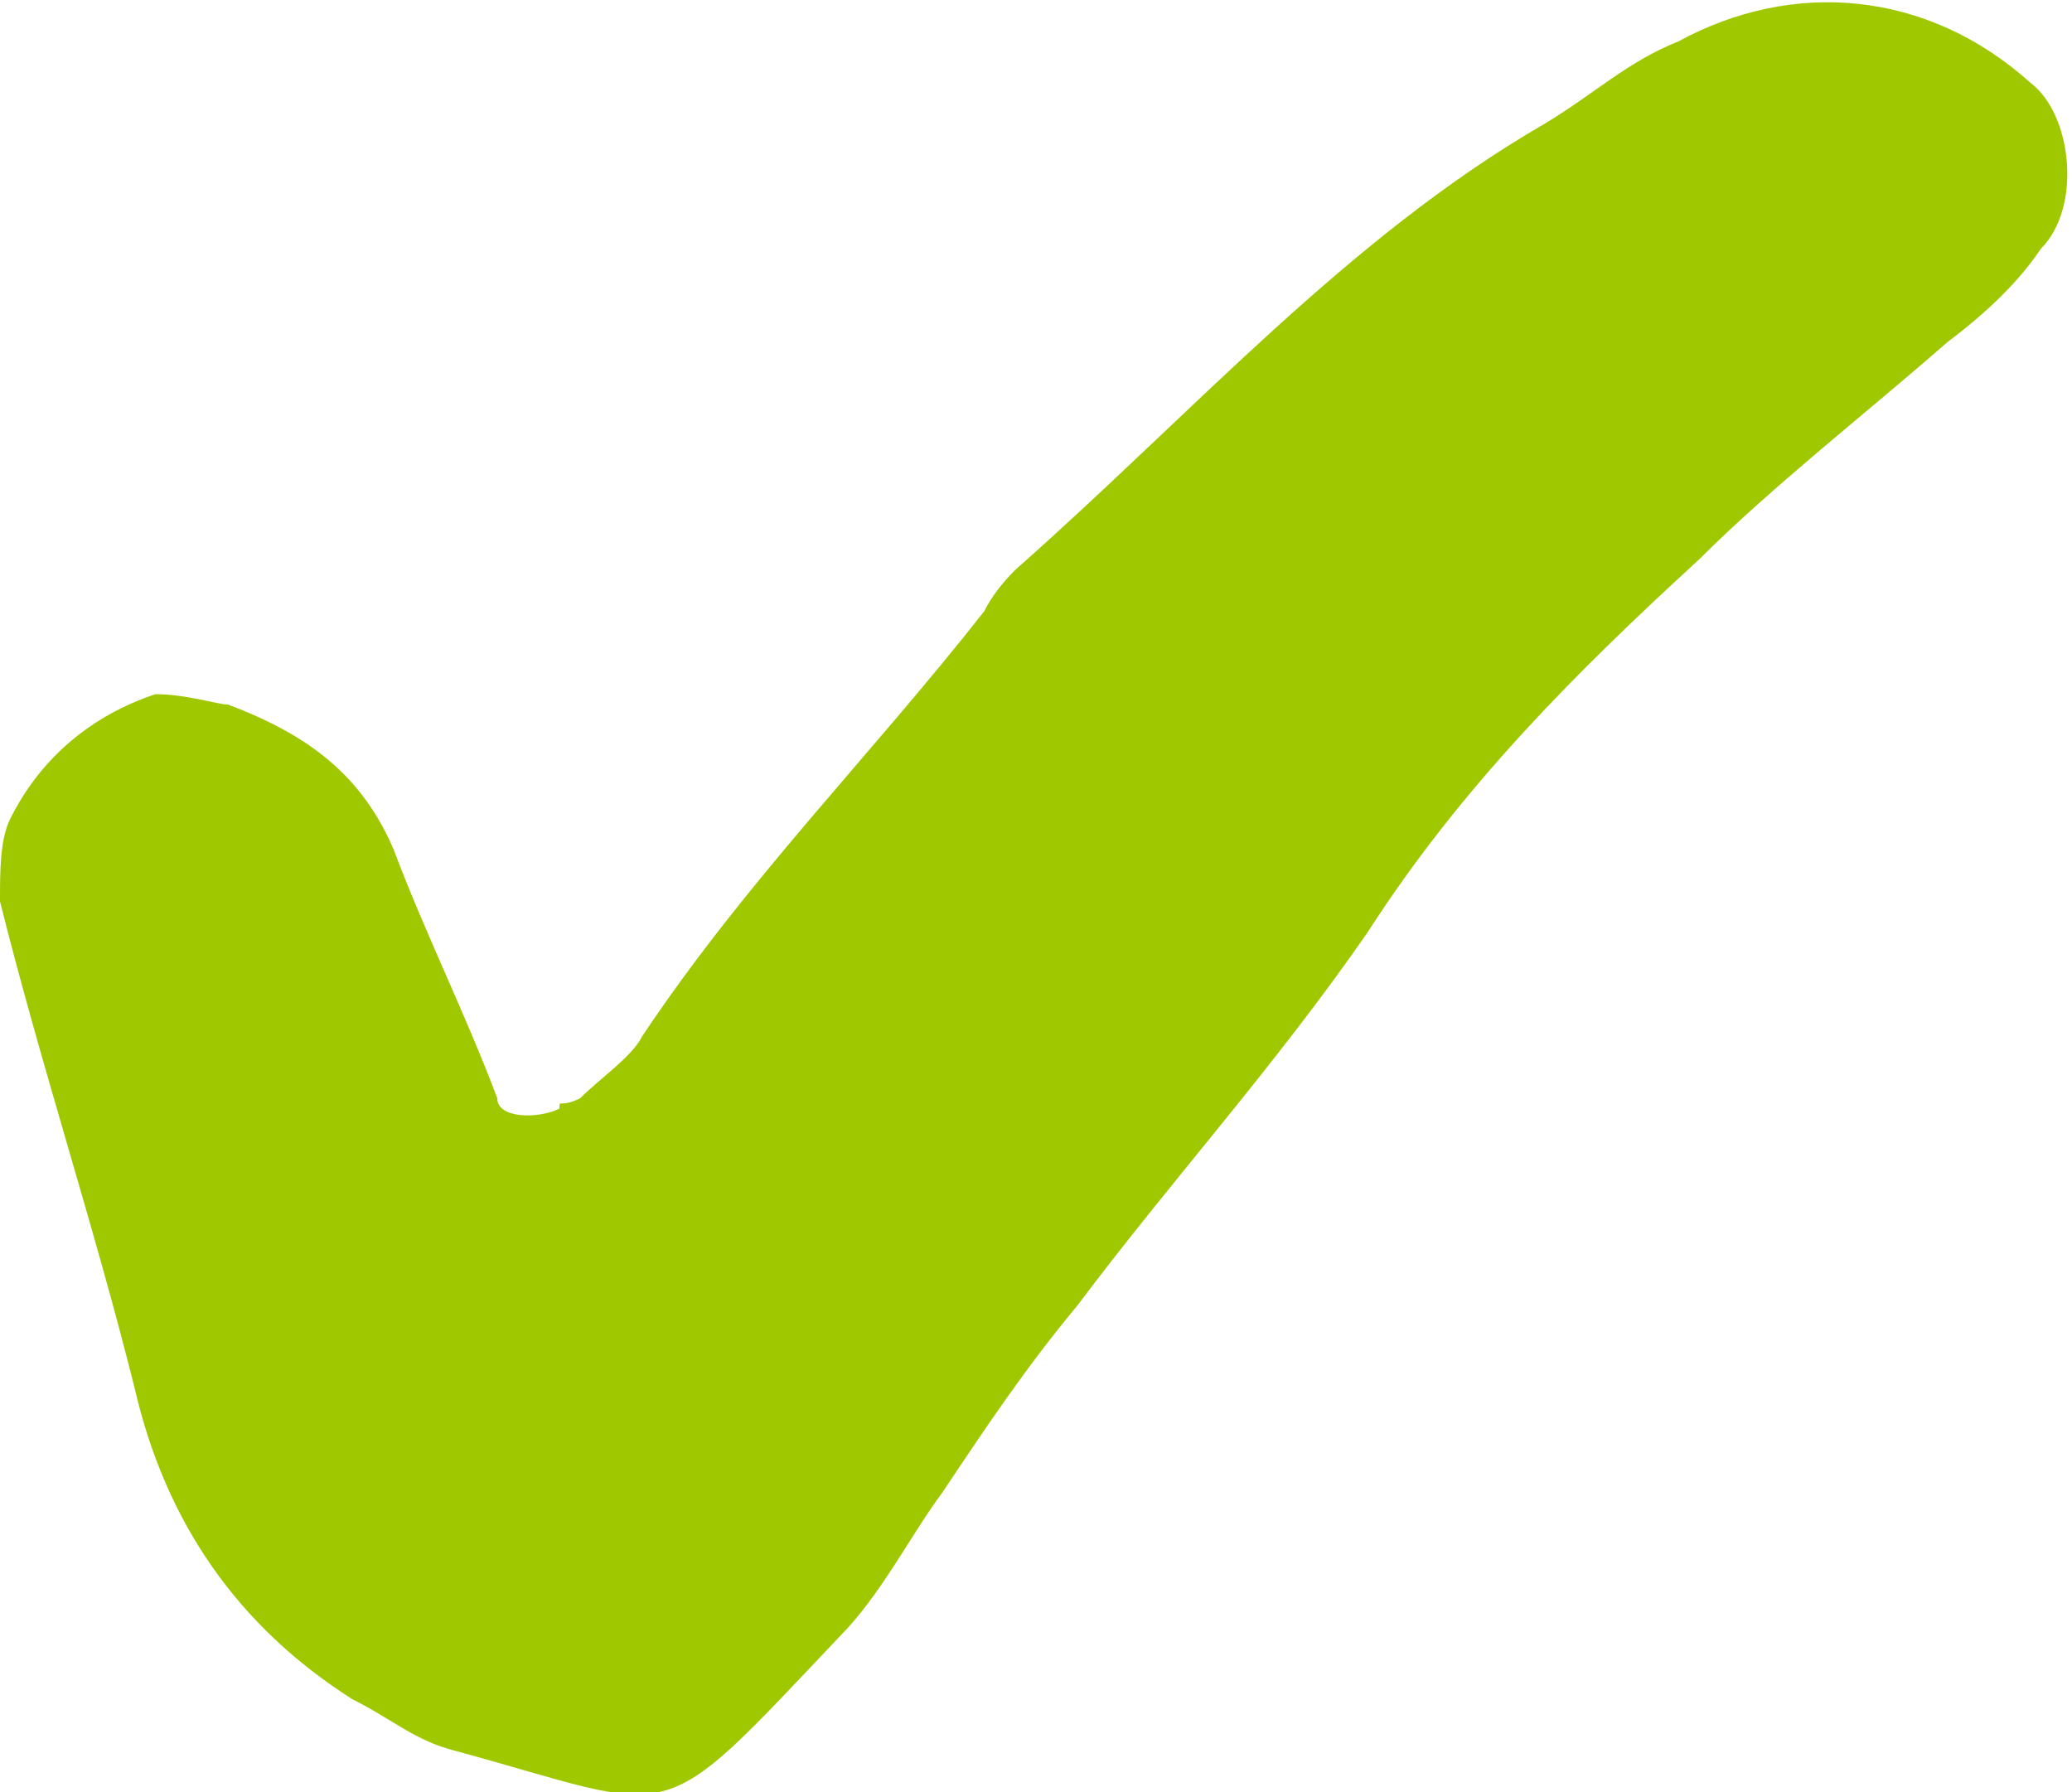 <?xml version="1.0" encoding="UTF-8"?>
<svg xmlns="http://www.w3.org/2000/svg" id="Laag_1" data-name="Laag 1" version="1.1" viewBox="0 0 20 17.3">
  <defs>
    <style>
      .cls-1 {
        fill: #a0c801;
        stroke-width: 0px;
      }
    </style>
  </defs>
  <path class="cls-1" d="M2.2,6.8c.8.3,1.3.7,1.6,1.4.3.8.7,1.6,1,2.4,0,.2.4.2.6.1,0-.1,0,0,.2-.1.2-.2.5-.4.6-.6,1-1.5,2.2-2.7,3.3-4.1q.1-.2.3-.4c1.7-1.5,3.2-3.2,5.1-4.3.5-.3.8-.6,1.3-.8,1.1-.6,2.4-.5,3.4.4.4.3.5,1.2.1,1.6-.2.3-.5.6-.9.9-.8.7-1.7,1.4-2.4,2.1-1.2,1.1-2.3,2.2-3.2,3.6-.9,1.3-1.9,2.4-2.8,3.6-.5.6-.9,1.2-1.3,1.8-.3.4-.6,1-1,1.4-1.8,1.9-1.5,1.7-3.7,1.1-.4-.1-.6-.3-1-.5-1.1-.7-1.8-1.7-2.1-3-.4-1.6-.9-3.1-1.3-4.7,0-.3,0-.6.1-.8.3-.6.8-1,1.4-1.2.3,0,.6.1.7.1Z"></path>
</svg>
